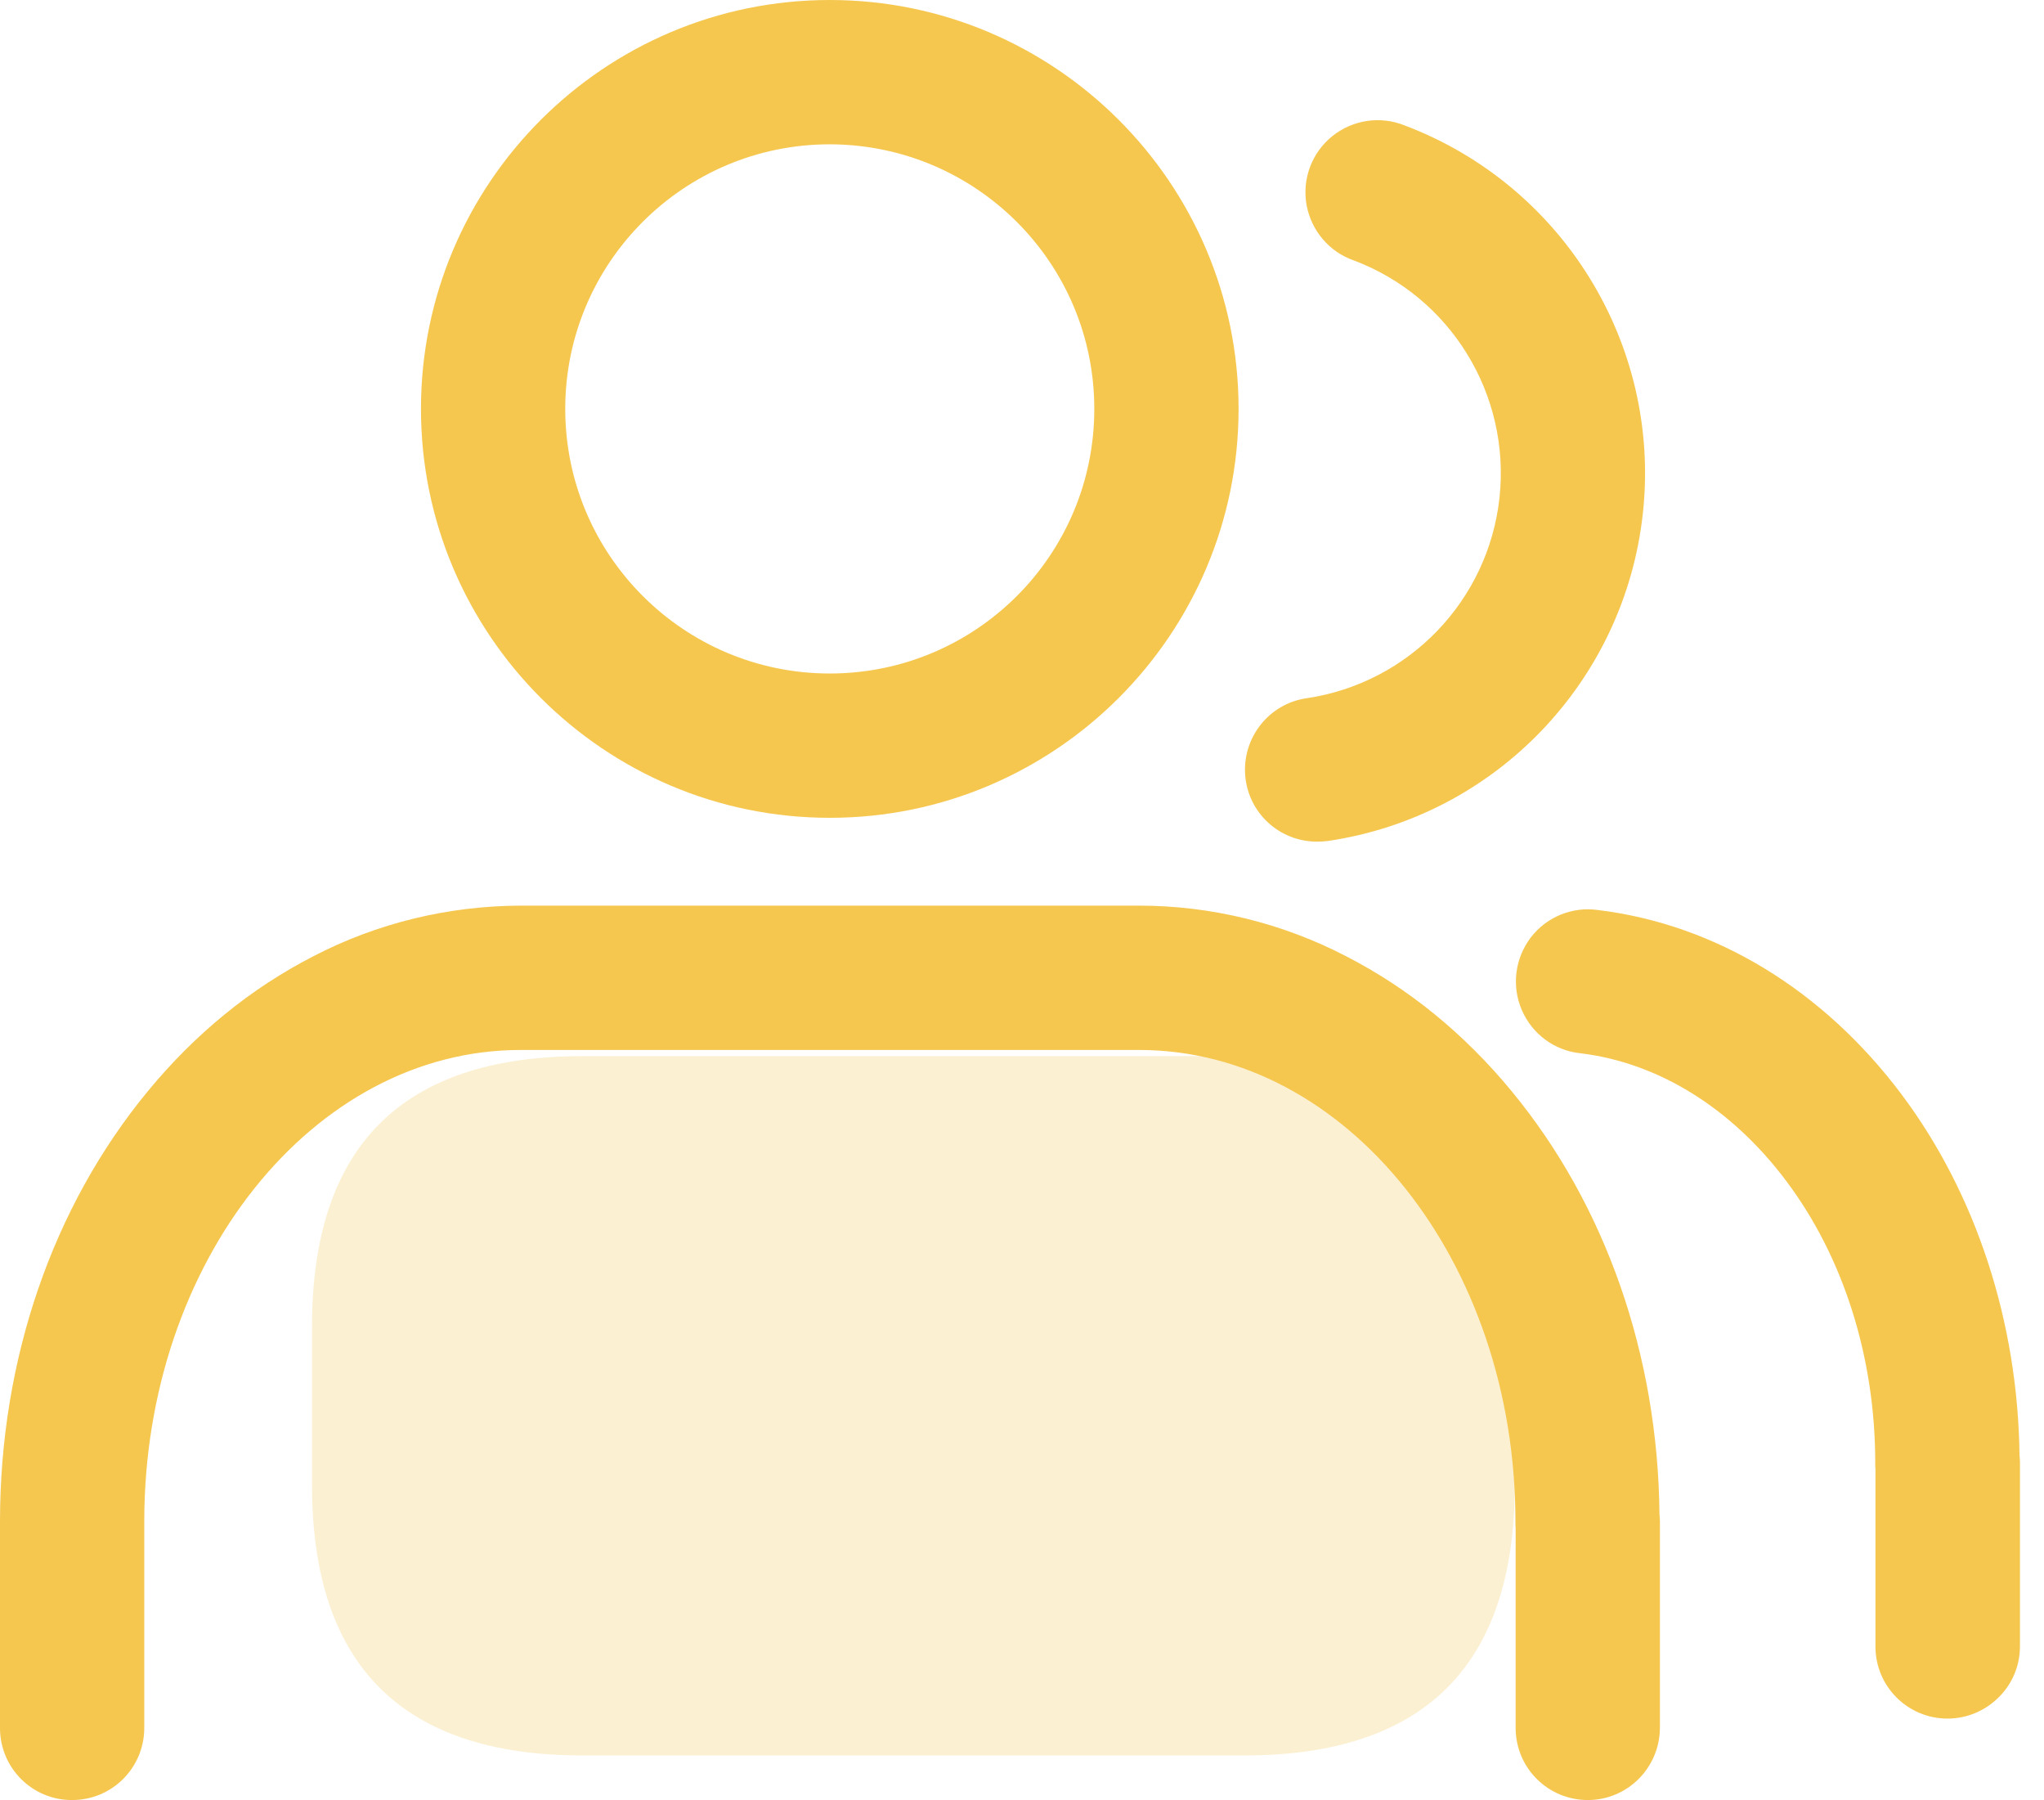 <svg width="67" height="59" viewBox="0 0 67 59" fill="none" xmlns="http://www.w3.org/2000/svg">
<path d="M19.093 34.61H40.787C46.695 34.61 49.653 37.568 49.653 43.476V48.661C49.653 54.569 46.695 57.527 40.787 57.527H19.093C13.184 57.527 10.227 54.569 10.227 48.661V43.476C10.227 37.568 13.177 34.61 19.093 34.61Z" fill="#F5C74F" fill-opacity="0.25"/>
<path d="M27.199 26.8C19.808 26.8 13.799 20.791 13.799 13.4C13.799 6.009 19.808 0 27.199 0C34.59 0 40.599 6.009 40.599 13.4C40.599 20.791 34.59 26.8 27.199 26.8ZM27.199 4.729C22.412 4.729 18.528 8.613 18.528 13.4C18.528 18.187 22.412 22.071 27.199 22.071C31.986 22.071 35.87 18.195 35.87 13.4C35.87 8.613 31.986 4.737 27.199 4.729Z" fill="#F5C74F"/>
<path d="M52.046 58.988C50.737 58.988 49.681 57.932 49.681 56.623V50.079C49.674 50.006 49.674 49.934 49.674 49.854C49.674 41.336 44.142 34.408 37.344 34.408H17.059C10.262 34.408 4.729 41.336 4.729 49.854V56.623C4.729 57.932 3.674 58.988 2.365 58.988C1.056 58.995 0 57.932 0 56.63V49.862C0 44.554 1.721 39.549 4.845 35.76C6.4 33.873 8.222 32.39 10.262 31.342C12.359 30.25 14.694 29.686 17.059 29.678H37.337C39.701 29.678 42.037 30.25 44.134 31.342C46.173 32.39 47.996 33.873 49.551 35.76C52.631 39.492 54.345 44.402 54.396 49.623C54.403 49.703 54.41 49.782 54.41 49.854V56.623C54.403 57.932 53.347 58.988 52.046 58.988ZM43.172 27.581C41.929 27.581 40.902 26.627 40.815 25.39C40.728 24.153 41.61 23.054 42.833 22.881C46.188 22.382 48.791 19.677 49.153 16.3C49.514 12.923 47.547 9.726 44.373 8.533C43.563 8.251 42.977 7.55 42.825 6.704C42.681 5.858 42.999 5.004 43.671 4.462C44.337 3.927 45.241 3.789 46.036 4.108C51.228 6.067 54.446 11.289 53.853 16.806C53.261 22.324 49.016 26.75 43.527 27.559C43.404 27.574 43.288 27.581 43.172 27.581ZM63.84 56.319C62.531 56.319 61.475 55.264 61.475 53.955V48.148C61.468 48.075 61.468 48.003 61.468 47.931C61.468 44.489 60.434 41.205 58.547 38.696C56.761 36.317 54.367 34.827 51.807 34.516C50.954 34.429 50.223 33.887 49.883 33.099C49.543 32.311 49.659 31.407 50.173 30.727C50.693 30.047 51.539 29.7 52.386 29.823C56.233 30.293 59.762 32.441 62.329 35.861C64.78 39.13 66.147 43.331 66.198 47.707C66.205 47.779 66.212 47.851 66.212 47.931V53.947C66.212 54.577 65.966 55.177 65.518 55.618C65.07 56.066 64.469 56.319 63.84 56.319Z" fill="#F5C74F"/>
</svg>

